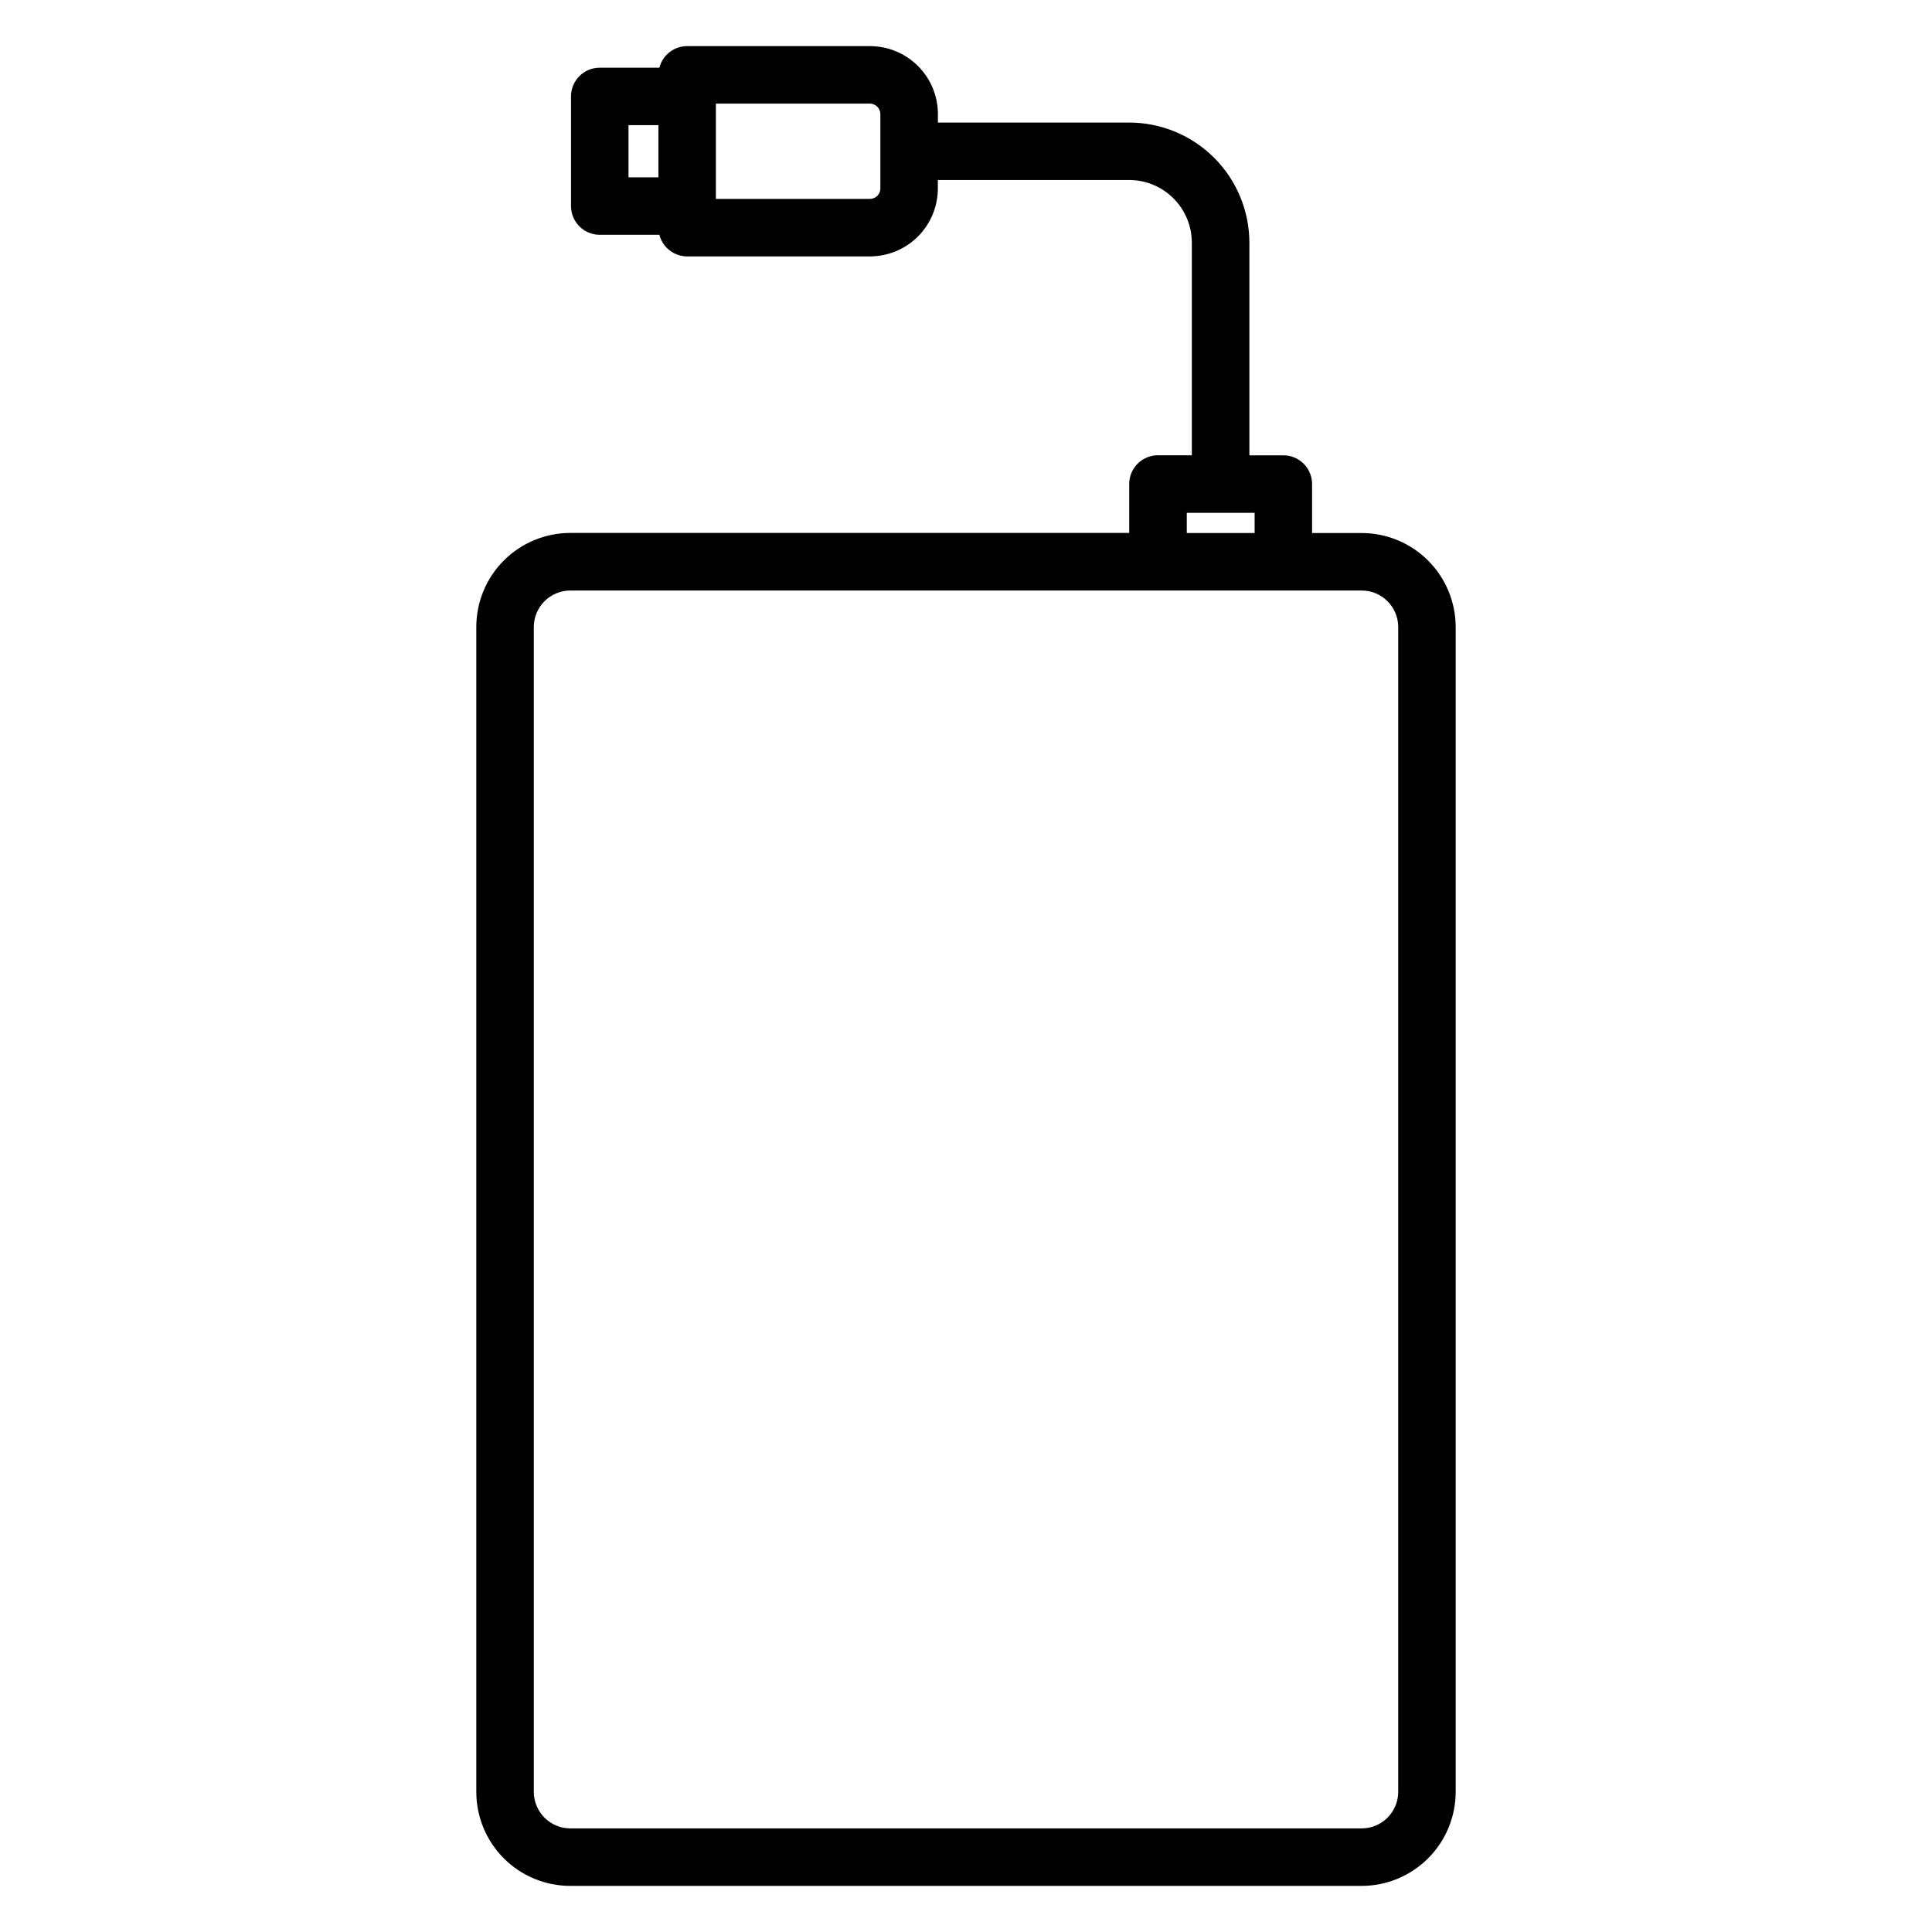 <?xml version="1.0" encoding="UTF-8"?>
<!-- Uploaded to: ICON Repo, www.iconrepo.com, Generator: ICON Repo Mixer Tools -->
<svg fill="#000000" width="800px" height="800px" version="1.1" viewBox="144 144 512 512" xmlns="http://www.w3.org/2000/svg">
 <path d="m514.54 618.86c-0.004 5.344-4.336 9.68-9.684 9.684h-209.71c-5.344-0.004-9.676-4.34-9.68-9.684v-308.69c0.004-5.344 4.336-9.676 9.68-9.68h209.71c5.344 0.004 9.68 4.336 9.684 9.68zm-56.031-338.96h17.98v5.352h-17.98zm-81.188-85.945c-0.023 1.512-1.246 2.734-2.762 2.754h-40.844v-25.254h40.828c1.516 0.02 2.742 1.246 2.762 2.762v19.738zm-66.762-16.793h7.926v13.828h-7.926zm194.3 108.09h-13.145v-12.969c0.004-2.023-0.801-3.961-2.227-5.387-1.43-1.43-3.367-2.234-5.391-2.231h-8.996v-56.34c-0.008-8.441-3.367-16.535-9.332-22.504-5.969-5.969-14.059-9.328-22.5-9.34h-50.711v-2.266c-0.008-4.773-1.906-9.348-5.285-12.723-3.375-3.375-7.953-5.269-12.727-5.273h-48.449c-3.465 0.012-6.488 2.363-7.352 5.723h-15.809c-4.207 0-7.613 3.41-7.613 7.617v29.047c0 4.207 3.406 7.617 7.613 7.617h15.809c0.863 3.363 3.894 5.719 7.367 5.727h48.434c4.769-0.008 9.344-1.906 12.719-5.277 3.371-3.375 5.269-7.949 5.277-12.719v-2.254h50.711c4.402 0.004 8.621 1.758 11.73 4.871 3.113 3.113 4.863 7.336 4.867 11.738v56.34h-8.977c-2.019-0.004-3.957 0.801-5.387 2.227-1.43 1.43-2.231 3.367-2.231 5.391v12.969h-148.11c-6.609 0-12.945 2.625-17.621 7.297-4.672 4.672-7.297 11.012-7.297 17.621v308.71c0 6.606 2.625 12.945 7.297 17.621 4.676 4.672 11.012 7.297 17.621 7.297h209.71c6.606-0.008 12.941-2.637 17.613-7.309 4.672-4.668 7.297-11.004 7.305-17.609v-308.69c-0.008-6.606-2.633-12.941-7.305-17.613-4.672-4.672-11.008-7.297-17.613-7.305z" fill-rule="evenodd"/>
</svg>
